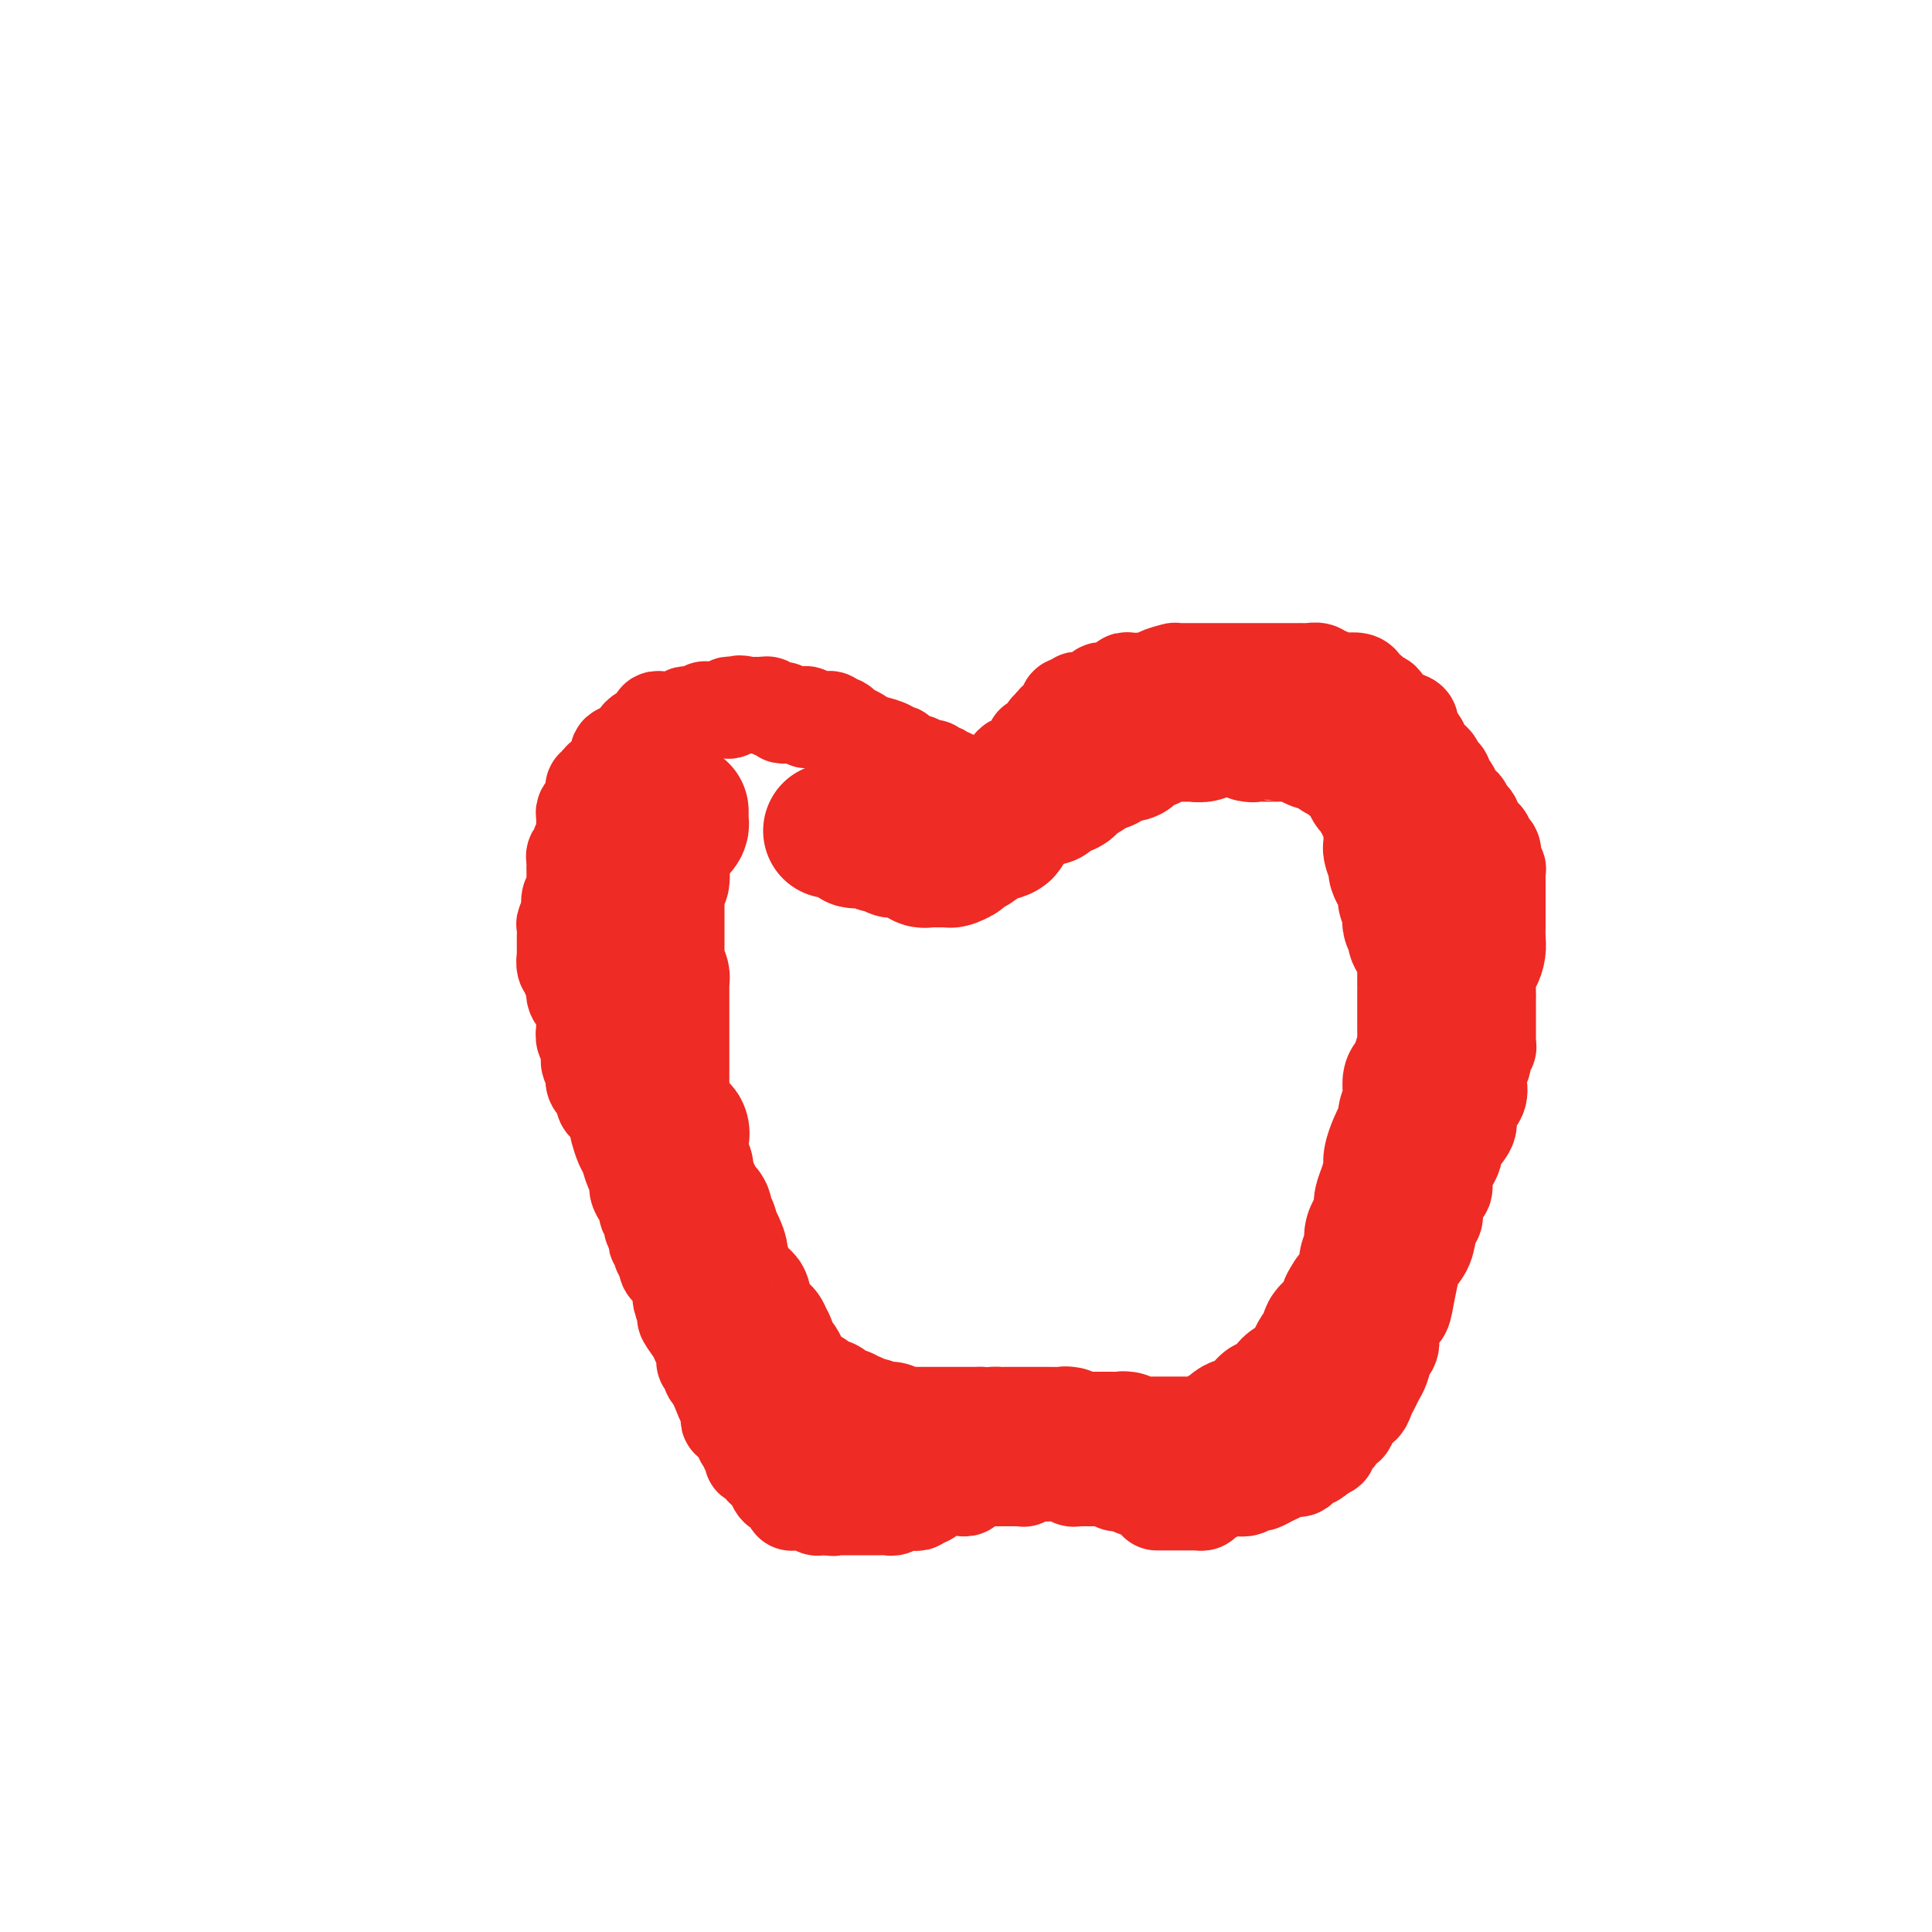 <svg viewBox='0 0 400 400' version='1.1' xmlns='http://www.w3.org/2000/svg' xmlns:xlink='http://www.w3.org/1999/xlink'><g fill='none' stroke='#EE2B24' stroke-width='20' stroke-linecap='round' stroke-linejoin='round'><path d='M201,163c-0.311,-0.002 -0.622,-0.005 -1,0c-0.378,0.005 -0.824,0.016 -1,0c-0.176,-0.016 -0.084,-0.061 0,0c0.084,0.061 0.158,0.228 0,0c-0.158,-0.228 -0.548,-0.850 -1,-1c-0.452,-0.150 -0.966,0.171 -1,0c-0.034,-0.171 0.412,-0.834 0,-1c-0.412,-0.166 -1.681,0.167 -2,0c-0.319,-0.167 0.314,-0.833 0,-1c-0.314,-0.167 -1.573,0.166 -2,0c-0.427,-0.166 -0.023,-0.829 0,-1c0.023,-0.171 -0.336,0.150 -1,0c-0.664,-0.150 -1.632,-0.773 -2,-1c-0.368,-0.227 -0.136,-0.060 0,0c0.136,0.060 0.177,0.013 0,0c-0.177,-0.013 -0.573,0.007 -1,0c-0.427,-0.007 -0.884,-0.040 -1,0c-0.116,0.040 0.109,0.155 0,0c-0.109,-0.155 -0.552,-0.580 -1,-1c-0.448,-0.420 -0.901,-0.834 -1,-1c-0.099,-0.166 0.155,-0.083 0,0c-0.155,0.083 -0.718,0.168 -1,0c-0.282,-0.168 -0.282,-0.589 -1,-1c-0.718,-0.411 -2.153,-0.813 -3,-1c-0.847,-0.187 -1.106,-0.158 -1,0c0.106,0.158 0.575,0.445 0,0c-0.575,-0.445 -2.195,-1.622 -3,-2c-0.805,-0.378 -0.794,0.043 -1,0c-0.206,-0.043 -0.628,-0.551 -1,-1c-0.372,-0.449 -0.692,-0.838 -1,-1c-0.308,-0.162 -0.604,-0.096 -1,0c-0.396,0.096 -0.894,0.222 -1,0c-0.106,-0.222 0.178,-0.791 0,-1c-0.178,-0.209 -0.817,-0.056 -1,0c-0.183,0.056 0.091,0.015 0,0c-0.091,-0.015 -0.546,-0.004 -1,0c-0.454,0.004 -0.905,0.001 -1,0c-0.095,-0.001 0.167,0.001 0,0c-0.167,-0.001 -0.762,-0.004 -1,0c-0.238,0.004 -0.119,0.015 0,0c0.119,-0.015 0.239,-0.057 0,0c-0.239,0.057 -0.838,0.211 -1,0c-0.162,-0.211 0.112,-0.789 0,-1c-0.112,-0.211 -0.609,-0.055 -1,0c-0.391,0.055 -0.677,0.011 -1,0c-0.323,-0.011 -0.682,0.012 -1,0c-0.318,-0.012 -0.596,-0.060 -1,0c-0.404,0.060 -0.934,0.226 -1,0c-0.066,-0.226 0.333,-0.845 0,-1c-0.333,-0.155 -1.399,0.155 -2,0c-0.601,-0.155 -0.738,-0.773 -1,-1c-0.262,-0.227 -0.647,-0.061 -1,0c-0.353,0.061 -0.672,0.016 -1,0c-0.328,-0.016 -0.665,-0.005 -1,0c-0.335,0.005 -0.667,0.002 -1,0'/><path d='M155,146c-3.117,-0.618 -1.409,-0.162 -1,0c0.409,0.162 -0.482,0.029 -1,0c-0.518,-0.029 -0.665,0.045 -1,0c-0.335,-0.045 -0.858,-0.208 -1,0c-0.142,0.208 0.098,0.788 0,1c-0.098,0.212 -0.533,0.057 -1,0c-0.467,-0.057 -0.966,-0.015 -1,0c-0.034,0.015 0.399,0.003 0,0c-0.399,-0.003 -1.628,0.003 -2,0c-0.372,-0.003 0.112,-0.015 0,0c-0.112,0.015 -0.821,0.057 -1,0c-0.179,-0.057 0.173,-0.212 0,0c-0.173,0.212 -0.871,0.793 -1,1c-0.129,0.207 0.313,0.041 0,0c-0.313,-0.041 -1.379,0.041 -2,0c-0.621,-0.041 -0.796,-0.207 -1,0c-0.204,0.207 -0.437,0.787 -1,1c-0.563,0.213 -1.457,0.060 -2,0c-0.543,-0.060 -0.737,-0.028 -1,0c-0.263,0.028 -0.595,0.050 -1,0c-0.405,-0.050 -0.882,-0.172 -1,0c-0.118,0.172 0.122,0.637 0,1c-0.122,0.363 -0.607,0.623 -1,1c-0.393,0.377 -0.693,0.872 -1,1c-0.307,0.128 -0.621,-0.110 -1,0c-0.379,0.110 -0.822,0.568 -1,1c-0.178,0.432 -0.090,0.837 0,1c0.090,0.163 0.183,0.083 0,0c-0.183,-0.083 -0.641,-0.168 -1,0c-0.359,0.168 -0.617,0.588 -1,1c-0.383,0.412 -0.889,0.816 -1,1c-0.111,0.184 0.173,0.148 0,0c-0.173,-0.148 -0.802,-0.408 -1,0c-0.198,0.408 0.034,1.485 0,2c-0.034,0.515 -0.334,0.468 -1,1c-0.666,0.532 -1.699,1.645 -2,2c-0.301,0.355 0.129,-0.046 0,0c-0.129,0.046 -0.819,0.541 -1,1c-0.181,0.459 0.145,0.882 0,1c-0.145,0.118 -0.761,-0.070 -1,0c-0.239,0.070 -0.103,0.399 0,1c0.103,0.601 0.171,1.474 0,2c-0.171,0.526 -0.582,0.705 -1,1c-0.418,0.295 -0.844,0.705 -1,1c-0.156,0.295 -0.042,0.474 0,1c0.042,0.526 0.011,1.399 0,2c-0.011,0.601 -0.002,0.931 0,1c0.002,0.069 -0.003,-0.122 0,0c0.003,0.122 0.015,0.558 0,1c-0.015,0.442 -0.057,0.889 0,1c0.057,0.111 0.212,-0.115 0,0c-0.212,0.115 -0.793,0.570 -1,1c-0.207,0.430 -0.041,0.836 0,1c0.041,0.164 -0.041,0.086 0,0c0.041,-0.086 0.207,-0.178 0,0c-0.207,0.178 -0.788,0.628 -1,1c-0.212,0.372 -0.057,0.667 0,1c0.057,0.333 0.016,0.705 0,1c-0.016,0.295 -0.008,0.512 0,1c0.008,0.488 0.016,1.248 0,2c-0.016,0.752 -0.057,1.497 0,2c0.057,0.503 0.211,0.764 0,1c-0.211,0.236 -0.788,0.448 -1,1c-0.212,0.552 -0.061,1.443 0,2c0.061,0.557 0.030,0.778 0,1'/><path d='M118,189c-0.403,3.423 0.088,1.482 0,1c-0.088,-0.482 -0.756,0.496 -1,1c-0.244,0.504 -0.065,0.534 0,1c0.065,0.466 0.017,1.369 0,2c-0.017,0.631 -0.004,0.990 0,1c0.004,0.010 0.000,-0.330 0,0c-0.000,0.330 0.004,1.331 0,2c-0.004,0.669 -0.016,1.005 0,1c0.016,-0.005 0.061,-0.353 0,0c-0.061,0.353 -0.227,1.405 0,2c0.227,0.595 0.846,0.732 1,1c0.154,0.268 -0.156,0.667 0,1c0.156,0.333 0.778,0.601 1,1c0.222,0.399 0.044,0.928 0,1c-0.044,0.072 0.044,-0.315 0,0c-0.044,0.315 -0.222,1.330 0,2c0.222,0.670 0.844,0.994 1,1c0.156,0.006 -0.156,-0.307 0,0c0.156,0.307 0.778,1.236 1,2c0.222,0.764 0.044,1.365 0,2c-0.044,0.635 0.044,1.303 0,2c-0.044,0.697 -0.222,1.422 0,2c0.222,0.578 0.843,1.009 1,2c0.157,0.991 -0.151,2.542 0,3c0.151,0.458 0.763,-0.177 1,0c0.237,0.177 0.101,1.164 0,2c-0.101,0.836 -0.168,1.519 0,2c0.168,0.481 0.570,0.759 1,1c0.430,0.241 0.890,0.445 1,1c0.110,0.555 -0.128,1.462 0,2c0.128,0.538 0.622,0.705 1,1c0.378,0.295 0.640,0.716 1,1c0.360,0.284 0.817,0.431 1,1c0.183,0.569 0.090,1.560 0,2c-0.090,0.440 -0.178,0.330 0,1c0.178,0.670 0.621,2.119 1,3c0.379,0.881 0.693,1.194 1,2c0.307,0.806 0.608,2.103 1,3c0.392,0.897 0.874,1.392 1,2c0.126,0.608 -0.106,1.327 0,2c0.106,0.673 0.549,1.298 1,2c0.451,0.702 0.909,1.479 1,2c0.091,0.521 -0.186,0.785 0,1c0.186,0.215 0.834,0.383 1,1c0.166,0.617 -0.151,1.685 0,2c0.151,0.315 0.772,-0.121 1,0c0.228,0.121 0.065,0.801 0,1c-0.065,0.199 -0.031,-0.083 0,0c0.031,0.083 0.060,0.529 0,1c-0.060,0.471 -0.208,0.965 0,1c0.208,0.035 0.773,-0.390 1,0c0.227,0.390 0.116,1.597 0,2c-0.116,0.403 -0.239,0.004 0,0c0.239,-0.004 0.839,0.387 1,1c0.161,0.613 -0.116,1.447 0,2c0.116,0.553 0.624,0.825 1,1c0.376,0.175 0.621,0.255 1,1c0.379,0.745 0.893,2.157 1,3c0.107,0.843 -0.193,1.119 0,2c0.193,0.881 0.878,2.368 1,3c0.122,0.632 -0.321,0.410 0,1c0.321,0.590 1.405,1.990 2,3c0.595,1.010 0.699,1.628 1,2c0.301,0.372 0.798,0.499 1,1c0.202,0.501 0.109,1.377 0,2c-0.109,0.623 -0.236,0.992 0,1c0.236,0.008 0.833,-0.344 1,0c0.167,0.344 -0.095,1.384 0,2c0.095,0.616 0.548,0.808 1,1'/><path d='M148,285c3.807,9.453 0.823,2.585 0,0c-0.823,-2.585 0.515,-0.886 1,0c0.485,0.886 0.116,0.958 0,1c-0.116,0.042 0.022,0.054 0,0c-0.022,-0.054 -0.203,-0.174 0,0c0.203,0.174 0.790,0.643 1,1c0.210,0.357 0.042,0.603 0,1c-0.042,0.397 0.041,0.947 0,1c-0.041,0.053 -0.207,-0.389 0,0c0.207,0.389 0.786,1.611 1,2c0.214,0.389 0.061,-0.054 0,0c-0.061,0.054 -0.032,0.607 0,1c0.032,0.393 0.065,0.627 0,1c-0.065,0.373 -0.229,0.884 0,1c0.229,0.116 0.850,-0.162 1,0c0.150,0.162 -0.170,0.764 0,1c0.170,0.236 0.830,0.106 1,0c0.170,-0.106 -0.152,-0.187 0,0c0.152,0.187 0.776,0.642 1,1c0.224,0.358 0.046,0.618 0,1c-0.046,0.382 0.040,0.887 0,1c-0.040,0.113 -0.207,-0.167 0,0c0.207,0.167 0.786,0.780 1,1c0.214,0.220 0.061,0.048 0,0c-0.061,-0.048 -0.030,0.030 0,0c0.030,-0.030 0.058,-0.166 0,0c-0.058,0.166 -0.204,0.636 0,1c0.204,0.364 0.758,0.623 1,1c0.242,0.377 0.174,0.871 0,1c-0.174,0.129 -0.453,-0.109 0,0c0.453,0.109 1.637,0.563 2,1c0.363,0.437 -0.095,0.857 0,1c0.095,0.143 0.744,0.011 1,0c0.256,-0.011 0.120,0.100 0,0c-0.120,-0.100 -0.226,-0.412 0,0c0.226,0.412 0.782,1.546 1,2c0.218,0.454 0.097,0.227 0,0c-0.097,-0.227 -0.171,-0.454 0,0c0.171,0.454 0.586,1.590 1,2c0.414,0.410 0.828,0.095 1,0c0.172,-0.095 0.102,0.030 0,0c-0.102,-0.030 -0.237,-0.214 0,0c0.237,0.214 0.848,0.828 1,1c0.152,0.172 -0.153,-0.098 0,0c0.153,0.098 0.763,0.562 1,1c0.237,0.438 0.101,0.849 0,1c-0.101,0.151 -0.168,0.040 0,0c0.168,-0.040 0.571,-0.011 1,0c0.429,0.011 0.886,0.003 1,0c0.114,-0.003 -0.114,-0.002 0,0c0.114,0.002 0.569,0.004 1,0c0.431,-0.004 0.836,-0.015 1,0c0.164,0.015 0.086,0.057 0,0c-0.086,-0.057 -0.182,-0.211 0,0c0.182,0.211 0.640,0.789 1,1c0.360,0.211 0.622,0.057 1,0c0.378,-0.057 0.871,-0.015 1,0c0.129,0.015 -0.106,0.004 0,0c0.106,-0.004 0.553,-0.002 1,0'/><path d='M172,312c1.174,0.309 0.108,0.083 0,0c-0.108,-0.083 0.741,-0.022 1,0c0.259,0.022 -0.072,0.006 0,0c0.072,-0.006 0.545,-0.002 1,0c0.455,0.002 0.891,0.000 1,0c0.109,-0.000 -0.108,-0.000 0,0c0.108,0.000 0.540,0.000 1,0c0.460,-0.000 0.949,-0.000 1,0c0.051,0.000 -0.337,0.000 0,0c0.337,-0.000 1.399,-0.000 2,0c0.601,0.000 0.739,0.000 1,0c0.261,-0.000 0.643,-0.000 1,0c0.357,0.000 0.687,0.001 1,0c0.313,-0.001 0.609,-0.004 1,0c0.391,0.004 0.875,0.015 1,0c0.125,-0.015 -0.111,-0.057 0,0c0.111,0.057 0.568,0.211 1,0c0.432,-0.211 0.838,-0.789 1,-1c0.162,-0.211 0.081,-0.057 0,0c-0.081,0.057 -0.163,0.015 0,0c0.163,-0.015 0.569,-0.003 1,0c0.431,0.003 0.886,-0.003 1,0c0.114,0.003 -0.114,0.015 0,0c0.114,-0.015 0.569,-0.057 1,0c0.431,0.057 0.836,0.212 1,0c0.164,-0.212 0.086,-0.793 0,-1c-0.086,-0.207 -0.181,-0.040 0,0c0.181,0.040 0.636,-0.046 1,0c0.364,0.046 0.636,0.222 1,0c0.364,-0.222 0.819,-0.844 1,-1c0.181,-0.156 0.088,0.154 0,0c-0.088,-0.154 -0.169,-0.773 0,-1c0.169,-0.227 0.589,-0.061 1,0c0.411,0.061 0.813,0.016 1,0c0.187,-0.016 0.158,-0.004 0,0c-0.158,0.004 -0.445,0.001 0,0c0.445,-0.001 1.622,-0.000 2,0c0.378,0.000 -0.043,-0.000 0,0c0.043,0.000 0.552,0.001 1,0c0.448,-0.001 0.837,-0.004 1,0c0.163,0.004 0.100,0.015 0,0c-0.100,-0.015 -0.237,-0.056 0,0c0.237,0.056 0.847,0.207 1,0c0.153,-0.207 -0.152,-0.774 0,-1c0.152,-0.226 0.763,-0.112 1,0c0.237,0.112 0.102,0.223 0,0c-0.102,-0.223 -0.172,-0.778 0,-1c0.172,-0.222 0.586,-0.111 1,0'/><path d='M202,306c2.854,-0.928 1.490,-0.249 1,0c-0.490,0.249 -0.104,0.067 0,0c0.104,-0.067 -0.073,-0.018 0,0c0.073,0.018 0.396,0.005 1,0c0.604,-0.005 1.489,-0.001 2,0c0.511,0.001 0.647,0.000 1,0c0.353,-0.000 0.922,-0.000 1,0c0.078,0.000 -0.334,0.001 0,0c0.334,-0.001 1.416,-0.004 2,0c0.584,0.004 0.671,0.015 1,0c0.329,-0.015 0.900,-0.057 1,0c0.100,0.057 -0.272,0.211 0,0c0.272,-0.211 1.187,-0.789 2,-1c0.813,-0.211 1.524,-0.057 2,0c0.476,0.057 0.719,0.015 1,0c0.281,-0.015 0.601,-0.004 1,0c0.399,0.004 0.878,0.001 1,0c0.122,-0.001 -0.112,0.000 0,0c0.112,-0.000 0.570,-0.001 1,0c0.430,0.001 0.832,0.004 1,0c0.168,-0.004 0.102,-0.015 0,0c-0.102,0.015 -0.238,0.057 0,0c0.238,-0.057 0.852,-0.211 1,0c0.148,0.211 -0.168,0.789 0,1c0.168,0.211 0.820,0.057 1,0c0.180,-0.057 -0.110,-0.015 0,0c0.110,0.015 0.622,0.004 1,0c0.378,-0.004 0.622,-0.001 1,0c0.378,0.001 0.889,0.000 1,0c0.111,-0.000 -0.178,-0.000 0,0c0.178,0.000 0.822,0.000 1,0c0.178,-0.000 -0.111,-0.001 0,0c0.111,0.001 0.621,0.004 1,0c0.379,-0.004 0.627,-0.015 1,0c0.373,0.015 0.870,0.057 1,0c0.130,-0.057 -0.106,-0.211 0,0c0.106,0.211 0.554,0.789 1,1c0.446,0.211 0.889,0.057 1,0c0.111,-0.057 -0.110,-0.016 0,0c0.110,0.016 0.552,0.008 1,0c0.448,-0.008 0.904,-0.016 1,0c0.096,0.016 -0.166,0.057 0,0c0.166,-0.057 0.761,-0.211 1,0c0.239,0.211 0.120,0.789 0,1c-0.120,0.211 -0.243,0.057 0,0c0.243,-0.057 0.853,-0.016 1,0c0.147,0.016 -0.167,0.008 0,0c0.167,-0.008 0.815,-0.017 1,0c0.185,0.017 -0.094,0.061 0,0c0.094,-0.061 0.560,-0.227 1,0c0.440,0.227 0.853,0.845 1,1c0.147,0.155 0.029,-0.154 0,0c-0.029,0.154 0.031,0.772 0,1c-0.031,0.228 -0.152,0.065 0,0c0.152,-0.065 0.576,-0.033 1,0'/><path d='M240,310c3.107,1.000 0.875,1.000 0,1c-0.875,0.000 -0.392,0.000 0,0c0.392,-0.000 0.693,-0.000 1,0c0.307,0.000 0.621,0.000 1,0c0.379,-0.000 0.824,-0.000 1,0c0.176,0.000 0.084,0.000 0,0c-0.084,-0.000 -0.158,-0.000 0,0c0.158,0.000 0.549,0.000 1,0c0.451,-0.000 0.961,-0.000 1,0c0.039,0.000 -0.393,0.001 0,0c0.393,-0.001 1.610,-0.003 2,0c0.390,0.003 -0.046,0.012 0,0c0.046,-0.012 0.574,-0.045 1,0c0.426,0.045 0.751,0.170 1,0c0.249,-0.170 0.422,-0.633 1,-1c0.578,-0.367 1.559,-0.638 2,-1c0.441,-0.362 0.341,-0.814 1,-1c0.659,-0.186 2.077,-0.105 3,0c0.923,0.105 1.350,0.236 2,0c0.650,-0.236 1.523,-0.837 2,-1c0.477,-0.163 0.558,0.114 1,0c0.442,-0.114 1.244,-0.619 2,-1c0.756,-0.381 1.464,-0.637 2,-1c0.536,-0.363 0.899,-0.833 1,-1c0.101,-0.167 -0.060,-0.031 0,0c0.060,0.031 0.341,-0.043 1,0c0.659,0.043 1.697,0.204 2,0c0.303,-0.204 -0.129,-0.773 0,-1c0.129,-0.227 0.818,-0.114 1,0c0.182,0.114 -0.145,0.227 0,0c0.145,-0.227 0.760,-0.796 1,-1c0.240,-0.204 0.106,-0.044 0,0c-0.106,0.044 -0.182,-0.026 0,0c0.182,0.026 0.624,0.150 1,0c0.376,-0.150 0.688,-0.575 1,-1'/><path d='M273,301c4.034,-1.712 1.118,-0.994 0,-1c-1.118,-0.006 -0.439,-0.738 0,-1c0.439,-0.262 0.639,-0.056 1,0c0.361,0.056 0.884,-0.039 1,0c0.116,0.039 -0.177,0.213 0,0c0.177,-0.213 0.822,-0.812 1,-1c0.178,-0.188 -0.110,0.034 0,0c0.110,-0.034 0.620,-0.324 1,-1c0.380,-0.676 0.630,-1.738 1,-2c0.370,-0.262 0.858,0.278 1,0c0.142,-0.278 -0.064,-1.373 0,-2c0.064,-0.627 0.398,-0.787 1,-1c0.602,-0.213 1.471,-0.479 2,-1c0.529,-0.521 0.719,-1.299 1,-2c0.281,-0.701 0.654,-1.326 1,-2c0.346,-0.674 0.665,-1.395 1,-2c0.335,-0.605 0.685,-1.092 1,-2c0.315,-0.908 0.595,-2.236 1,-3c0.405,-0.764 0.935,-0.963 1,-2c0.065,-1.037 -0.334,-2.910 0,-4c0.334,-1.090 1.403,-1.396 2,-2c0.597,-0.604 0.723,-1.506 1,-3c0.277,-1.494 0.705,-3.580 1,-5c0.295,-1.420 0.457,-2.175 1,-3c0.543,-0.825 1.469,-1.721 2,-3c0.531,-1.279 0.668,-2.943 1,-4c0.332,-1.057 0.859,-1.508 1,-2c0.141,-0.492 -0.103,-1.023 0,-2c0.103,-0.977 0.553,-2.398 1,-3c0.447,-0.602 0.890,-0.384 1,-1c0.110,-0.616 -0.112,-2.065 0,-3c0.112,-0.935 0.560,-1.356 1,-2c0.440,-0.644 0.872,-1.512 1,-2c0.128,-0.488 -0.049,-0.595 0,-1c0.049,-0.405 0.325,-1.109 1,-2c0.675,-0.891 1.749,-1.968 2,-3c0.251,-1.032 -0.321,-2.020 0,-3c0.321,-0.980 1.535,-1.954 2,-3c0.465,-1.046 0.181,-2.164 0,-3c-0.181,-0.836 -0.259,-1.389 0,-2c0.259,-0.611 0.854,-1.278 1,-2c0.146,-0.722 -0.157,-1.498 0,-2c0.157,-0.502 0.774,-0.731 1,-1c0.226,-0.269 0.061,-0.578 0,-1c-0.061,-0.422 -0.016,-0.958 0,-1c0.016,-0.042 0.004,0.411 0,0c-0.004,-0.411 -0.001,-1.685 0,-2c0.001,-0.315 0.000,0.330 0,0c-0.000,-0.330 0.000,-1.634 0,-2c-0.000,-0.366 -0.001,0.207 0,0c0.001,-0.207 0.003,-1.195 0,-2c-0.003,-0.805 -0.011,-1.426 0,-2c0.011,-0.574 0.041,-1.102 0,-2c-0.041,-0.898 -0.155,-2.165 0,-3c0.155,-0.835 0.577,-1.237 1,-2c0.423,-0.763 0.845,-1.886 1,-3c0.155,-1.114 0.041,-2.220 0,-3c-0.041,-0.780 -0.011,-1.235 0,-2c0.011,-0.765 0.003,-1.839 0,-3c-0.003,-1.161 -0.001,-2.410 0,-3c0.001,-0.590 0.001,-0.521 0,-1c-0.001,-0.479 -0.004,-1.505 0,-2c0.004,-0.495 0.015,-0.460 0,-1c-0.015,-0.540 -0.056,-1.655 0,-2c0.056,-0.345 0.207,0.079 0,0c-0.207,-0.079 -0.774,-0.662 -1,-1c-0.226,-0.338 -0.112,-0.431 0,-1c0.112,-0.569 0.223,-1.615 0,-2c-0.223,-0.385 -0.778,-0.110 -1,0c-0.222,0.110 -0.111,0.055 0,0'/><path d='M308,176c-0.552,-3.734 -0.931,-2.570 -1,-2c-0.069,0.570 0.174,0.547 0,0c-0.174,-0.547 -0.763,-1.617 -1,-2c-0.237,-0.383 -0.120,-0.078 0,0c0.120,0.078 0.243,-0.069 0,0c-0.243,0.069 -0.854,0.356 -1,0c-0.146,-0.356 0.172,-1.353 0,-2c-0.172,-0.647 -0.833,-0.943 -1,-1c-0.167,-0.057 0.162,0.125 0,0c-0.162,-0.125 -0.813,-0.557 -1,-1c-0.187,-0.443 0.091,-0.897 0,-1c-0.091,-0.103 -0.550,0.146 -1,0c-0.450,-0.146 -0.890,-0.687 -1,-1c-0.110,-0.313 0.112,-0.398 0,-1c-0.112,-0.602 -0.556,-1.720 -1,-2c-0.444,-0.280 -0.888,0.276 -1,0c-0.112,-0.276 0.107,-1.386 0,-2c-0.107,-0.614 -0.539,-0.731 -1,-1c-0.461,-0.269 -0.949,-0.688 -1,-1c-0.051,-0.312 0.336,-0.516 0,-1c-0.336,-0.484 -1.396,-1.247 -2,-2c-0.604,-0.753 -0.751,-1.497 -1,-2c-0.249,-0.503 -0.600,-0.766 -1,-1c-0.400,-0.234 -0.849,-0.441 -1,-1c-0.151,-0.559 -0.005,-1.472 0,-2c0.005,-0.528 -0.130,-0.671 -1,-1c-0.870,-0.329 -2.476,-0.844 -3,-1c-0.524,-0.156 0.032,0.046 0,0c-0.032,-0.046 -0.652,-0.342 -1,-1c-0.348,-0.658 -0.423,-1.678 -1,-2c-0.577,-0.322 -1.657,0.055 -2,0c-0.343,-0.055 0.050,-0.540 0,-1c-0.050,-0.460 -0.543,-0.894 -1,-1c-0.457,-0.106 -0.878,0.115 -1,0c-0.122,-0.115 0.054,-0.567 0,-1c-0.054,-0.433 -0.338,-0.848 -1,-1c-0.662,-0.152 -1.701,-0.040 -2,0c-0.299,0.040 0.141,0.007 0,0c-0.141,-0.007 -0.864,0.013 -1,0c-0.136,-0.013 0.316,-0.060 0,0c-0.316,0.060 -1.398,0.226 -2,0c-0.602,-0.226 -0.724,-0.845 -1,-1c-0.276,-0.155 -0.705,0.155 -1,0c-0.295,-0.155 -0.454,-0.773 -1,-1c-0.546,-0.227 -1.478,-0.061 -2,0c-0.522,0.061 -0.633,0.016 -1,0c-0.367,-0.016 -0.990,-0.004 -1,0c-0.010,0.004 0.593,0.001 0,0c-0.593,-0.001 -2.383,-0.000 -3,0c-0.617,0.000 -0.063,0.000 0,0c0.063,-0.000 -0.367,-0.000 -1,0c-0.633,0.000 -1.469,0.000 -2,0c-0.531,-0.000 -0.759,-0.000 -1,0c-0.241,0.000 -0.497,0.000 -1,0c-0.503,-0.000 -1.252,-0.000 -2,0c-0.748,0.000 -1.495,0.000 -2,0c-0.505,-0.000 -0.768,-0.000 -1,0c-0.232,0.000 -0.433,0.000 -1,0c-0.567,-0.000 -1.499,-0.000 -2,0c-0.501,0.000 -0.572,0.000 -1,0c-0.428,-0.000 -1.213,-0.000 -2,0c-0.787,0.000 -1.574,0.000 -2,0c-0.426,-0.000 -0.489,-0.001 -1,0c-0.511,0.001 -1.469,0.003 -2,0c-0.531,-0.003 -0.635,-0.011 -1,0c-0.365,0.011 -0.991,0.041 -1,0c-0.009,-0.041 0.600,-0.155 0,0c-0.600,0.155 -2.408,0.578 -3,1c-0.592,0.422 0.033,0.845 0,1c-0.033,0.155 -0.724,0.044 -1,0c-0.276,-0.044 -0.138,-0.022 0,0'/><path d='M239,141c-6.599,0.000 -2.097,0.000 -1,0c1.097,-0.000 -1.213,-0.001 -2,0c-0.787,0.001 -0.052,0.004 0,0c0.052,-0.004 -0.579,-0.016 -1,0c-0.421,0.016 -0.633,0.061 -1,0c-0.367,-0.061 -0.891,-0.227 -1,0c-0.109,0.227 0.195,0.845 0,1c-0.195,0.155 -0.889,-0.155 -1,0c-0.111,0.155 0.360,0.774 0,1c-0.360,0.226 -1.550,0.060 -2,0c-0.450,-0.060 -0.158,-0.013 0,0c0.158,0.013 0.183,-0.007 0,0c-0.183,0.007 -0.575,0.040 -1,0c-0.425,-0.040 -0.884,-0.154 -1,0c-0.116,0.154 0.109,0.577 0,1c-0.109,0.423 -0.554,0.846 -1,1c-0.446,0.154 -0.894,0.040 -1,0c-0.106,-0.040 0.130,-0.007 0,0c-0.130,0.007 -0.626,-0.012 -1,0c-0.374,0.012 -0.626,0.055 -1,0c-0.374,-0.055 -0.871,-0.208 -1,0c-0.129,0.208 0.109,0.778 0,1c-0.109,0.222 -0.564,0.097 -1,0c-0.436,-0.097 -0.852,-0.166 -1,0c-0.148,0.166 -0.029,0.566 0,1c0.029,0.434 -0.031,0.901 0,1c0.031,0.099 0.153,-0.170 0,0c-0.153,0.170 -0.581,0.780 -1,1c-0.419,0.220 -0.829,0.049 -1,0c-0.171,-0.049 -0.102,0.024 0,0c0.102,-0.024 0.238,-0.146 0,0c-0.238,0.146 -0.849,0.560 -1,1c-0.151,0.440 0.157,0.905 0,1c-0.157,0.095 -0.781,-0.181 -1,0c-0.219,0.181 -0.035,0.818 0,1c0.035,0.182 -0.081,-0.092 0,0c0.081,0.092 0.358,0.549 0,1c-0.358,0.451 -1.353,0.894 -2,1c-0.647,0.106 -0.947,-0.125 -1,0c-0.053,0.125 0.140,0.608 0,1c-0.140,0.392 -0.615,0.695 -1,1c-0.385,0.305 -0.682,0.611 -1,1c-0.318,0.389 -0.659,0.860 -1,1c-0.341,0.140 -0.683,-0.049 -1,0c-0.317,0.049 -0.611,0.338 -1,1c-0.389,0.662 -0.875,1.698 -1,2c-0.125,0.302 0.111,-0.129 0,0c-0.111,0.129 -0.570,0.818 -1,1c-0.430,0.182 -0.832,-0.143 -1,0c-0.168,0.143 -0.100,0.756 0,1c0.100,0.244 0.234,0.121 0,0c-0.234,-0.121 -0.836,-0.239 -1,0c-0.164,0.239 0.110,0.833 0,1c-0.110,0.167 -0.603,-0.095 -1,0c-0.397,0.095 -0.699,0.548 -1,1'/><path d='M203,165c-2.784,2.874 -0.745,0.560 0,0c0.745,-0.560 0.196,0.635 0,1c-0.196,0.365 -0.037,-0.098 0,0c0.037,0.098 -0.046,0.759 0,1c0.046,0.241 0.222,0.064 0,0c-0.222,-0.064 -0.843,-0.013 -1,0c-0.157,0.013 0.150,-0.011 0,0c-0.150,0.011 -0.759,0.055 -1,0c-0.241,-0.055 -0.116,-0.211 0,0c0.116,0.211 0.224,0.787 0,1c-0.224,0.213 -0.778,0.061 -1,0c-0.222,-0.061 -0.111,-0.030 0,0'/></g>
<g fill='none' stroke='#EE2B24' stroke-width='28' stroke-linecap='round' stroke-linejoin='round'><path d='M141,168c0.000,0.024 0.001,0.048 0,0c-0.001,-0.048 -0.003,-0.167 0,0c0.003,0.167 0.011,0.620 0,1c-0.011,0.380 -0.040,0.689 0,1c0.040,0.311 0.151,0.626 0,1c-0.151,0.374 -0.562,0.807 -1,1c-0.438,0.193 -0.901,0.144 -1,0c-0.099,-0.144 0.166,-0.384 0,0c-0.166,0.384 -0.762,1.394 -1,2c-0.238,0.606 -0.116,0.810 0,1c0.116,0.190 0.227,0.365 0,1c-0.227,0.635 -0.792,1.729 -1,2c-0.208,0.271 -0.060,-0.279 0,0c0.060,0.279 0.030,1.389 0,2c-0.030,0.611 -0.061,0.722 0,1c0.061,0.278 0.212,0.722 0,1c-0.212,0.278 -0.789,0.389 -1,1c-0.211,0.611 -0.057,1.722 0,2c0.057,0.278 0.015,-0.277 0,0c-0.015,0.277 -0.004,1.387 0,2c0.004,0.613 0.001,0.728 0,1c-0.001,0.272 -0.000,0.701 0,1c0.000,0.299 -0.000,0.469 0,1c0.000,0.531 0.000,1.423 0,2c-0.000,0.577 -0.001,0.840 0,1c0.001,0.160 0.004,0.217 0,1c-0.004,0.783 -0.015,2.290 0,3c0.015,0.710 0.057,0.622 0,1c-0.057,0.378 -0.211,1.223 0,2c0.211,0.777 0.789,1.486 1,2c0.211,0.514 0.057,0.833 0,1c-0.057,0.167 -0.015,0.181 0,1c0.015,0.819 0.004,2.443 0,3c-0.004,0.557 -0.001,0.046 0,0c0.001,-0.046 0.000,0.373 0,1c-0.000,0.627 -0.000,1.463 0,2c0.000,0.537 0.000,0.777 0,1c-0.000,0.223 -0.000,0.431 0,1c0.000,0.569 0.000,1.501 0,2c-0.000,0.499 -0.000,0.566 0,1c0.000,0.434 0.000,1.233 0,2c-0.000,0.767 -0.000,1.500 0,2c0.000,0.500 0.000,0.767 0,1c-0.000,0.233 -0.001,0.433 0,1c0.001,0.567 0.004,1.503 0,2c-0.004,0.497 -0.016,0.557 0,1c0.016,0.443 0.059,1.271 0,2c-0.059,0.729 -0.218,1.360 0,2c0.218,0.640 0.815,1.287 1,2c0.185,0.713 -0.042,1.490 0,2c0.042,0.510 0.351,0.751 1,1c0.649,0.249 1.637,0.504 2,1c0.363,0.496 0.101,1.233 0,2c-0.101,0.767 -0.042,1.566 0,2c0.042,0.434 0.068,0.505 0,1c-0.068,0.495 -0.229,1.414 0,2c0.229,0.586 0.849,0.838 1,1c0.151,0.162 -0.167,0.232 0,1c0.167,0.768 0.819,2.232 1,3c0.181,0.768 -0.110,0.839 0,1c0.110,0.161 0.622,0.410 1,1c0.378,0.590 0.623,1.520 1,2c0.377,0.480 0.884,0.510 1,1c0.116,0.490 -0.161,1.440 0,2c0.161,0.560 0.760,0.732 1,1c0.240,0.268 0.120,0.634 0,1'/><path d='M147,255c1.714,4.832 0.999,2.412 1,2c0.001,-0.412 0.717,1.184 1,2c0.283,0.816 0.131,0.853 0,1c-0.131,0.147 -0.242,0.405 0,1c0.242,0.595 0.838,1.527 1,2c0.162,0.473 -0.110,0.488 0,1c0.110,0.512 0.603,1.522 1,2c0.397,0.478 0.699,0.425 1,1c0.301,0.575 0.602,1.778 1,2c0.398,0.222 0.893,-0.536 1,0c0.107,0.536 -0.174,2.367 0,3c0.174,0.633 0.802,0.068 1,0c0.198,-0.068 -0.034,0.362 0,1c0.034,0.638 0.334,1.483 1,2c0.666,0.517 1.699,0.706 2,1c0.301,0.294 -0.130,0.692 0,1c0.130,0.308 0.822,0.526 1,1c0.178,0.474 -0.159,1.205 0,2c0.159,0.795 0.813,1.653 1,2c0.187,0.347 -0.095,0.183 0,0c0.095,-0.183 0.565,-0.385 1,0c0.435,0.385 0.835,1.357 1,2c0.165,0.643 0.096,0.956 0,1c-0.096,0.044 -0.218,-0.180 0,0c0.218,0.180 0.775,0.766 1,1c0.225,0.234 0.117,0.118 0,0c-0.117,-0.118 -0.244,-0.238 0,0c0.244,0.238 0.857,0.835 1,1c0.143,0.165 -0.186,-0.100 0,0c0.186,0.100 0.886,0.565 1,1c0.114,0.435 -0.358,0.838 0,1c0.358,0.162 1.546,0.082 2,0c0.454,-0.082 0.172,-0.166 0,0c-0.172,0.166 -0.236,0.581 0,1c0.236,0.419 0.771,0.843 1,1c0.229,0.157 0.151,0.046 0,0c-0.151,-0.046 -0.376,-0.027 0,0c0.376,0.027 1.354,0.064 2,0c0.646,-0.064 0.959,-0.227 1,0c0.041,0.227 -0.192,0.844 0,1c0.192,0.156 0.807,-0.151 1,0c0.193,0.151 -0.037,0.759 0,1c0.037,0.241 0.340,0.116 1,0c0.660,-0.116 1.678,-0.223 2,0c0.322,0.223 -0.053,0.778 0,1c0.053,0.222 0.534,0.112 1,0c0.466,-0.112 0.916,-0.227 1,0c0.084,0.227 -0.198,0.797 0,1c0.198,0.203 0.876,0.040 1,0c0.124,-0.040 -0.305,0.042 0,0c0.305,-0.042 1.343,-0.207 2,0c0.657,0.207 0.932,0.787 1,1c0.068,0.213 -0.070,0.061 0,0c0.070,-0.061 0.348,-0.030 1,0c0.652,0.030 1.676,0.061 2,0c0.324,-0.061 -0.054,-0.212 0,0c0.054,0.212 0.539,0.789 1,1c0.461,0.211 0.898,0.057 1,0c0.102,-0.057 -0.130,-0.015 0,0c0.130,0.015 0.621,0.004 1,0c0.379,-0.004 0.646,-0.001 1,0c0.354,0.001 0.794,0.000 1,0c0.206,-0.000 0.176,-0.000 1,0c0.824,0.000 2.500,0.000 3,0c0.500,-0.000 -0.176,-0.000 0,0c0.176,0.000 1.203,0.000 2,0c0.797,-0.000 1.363,-0.000 2,0c0.637,0.000 1.346,0.000 2,0c0.654,-0.000 1.253,-0.000 2,0c0.747,0.000 1.642,0.000 2,0c0.358,-0.000 0.179,-0.000 0,0'/><path d='M203,297c4.654,0.309 3.287,0.083 3,0c-0.287,-0.083 0.504,-0.022 1,0c0.496,0.022 0.695,0.006 1,0c0.305,-0.006 0.714,-0.002 1,0c0.286,0.002 0.448,0.000 1,0c0.552,-0.000 1.495,-0.000 2,0c0.505,0.000 0.573,0.000 1,0c0.427,-0.000 1.214,-0.001 2,0c0.786,0.001 1.573,0.004 2,0c0.427,-0.004 0.495,-0.015 1,0c0.505,0.015 1.448,0.057 2,0c0.552,-0.057 0.712,-0.211 1,0c0.288,0.211 0.703,0.789 1,1c0.297,0.211 0.475,0.057 1,0c0.525,-0.057 1.398,-0.015 2,0c0.602,0.015 0.935,0.004 1,0c0.065,-0.004 -0.137,-0.001 0,0c0.137,0.001 0.614,0.000 1,0c0.386,-0.000 0.681,0.000 1,0c0.319,-0.000 0.663,-0.001 1,0c0.337,0.001 0.668,0.004 1,0c0.332,-0.004 0.667,-0.015 1,0c0.333,0.015 0.666,0.057 1,0c0.334,-0.057 0.671,-0.211 1,0c0.329,0.211 0.651,0.789 1,1c0.349,0.211 0.723,0.057 1,0c0.277,-0.057 0.455,-0.015 1,0c0.545,0.015 1.456,0.004 2,0c0.544,-0.004 0.722,-0.001 1,0c0.278,0.001 0.656,0.000 1,0c0.344,-0.000 0.654,-0.000 1,0c0.346,0.000 0.726,-0.000 1,0c0.274,0.000 0.441,0.000 1,0c0.559,-0.000 1.510,-0.000 2,0c0.490,0.000 0.517,0.001 1,0c0.483,-0.001 1.421,-0.004 2,0c0.579,0.004 0.801,0.016 1,0c0.199,-0.016 0.377,-0.061 1,0c0.623,0.061 1.691,0.227 2,0c0.309,-0.227 -0.142,-0.848 0,-1c0.142,-0.152 0.878,0.166 1,0c0.122,-0.166 -0.371,-0.816 0,-1c0.371,-0.184 1.604,0.096 2,0c0.396,-0.096 -0.045,-0.570 0,-1c0.045,-0.430 0.575,-0.817 1,-1c0.425,-0.183 0.744,-0.162 1,0c0.256,0.162 0.449,0.465 1,0c0.551,-0.465 1.461,-1.697 2,-2c0.539,-0.303 0.708,0.323 1,0c0.292,-0.323 0.707,-1.596 1,-2c0.293,-0.404 0.463,0.061 1,0c0.537,-0.061 1.439,-0.646 2,-1c0.561,-0.354 0.780,-0.475 1,-1c0.220,-0.525 0.440,-1.453 1,-2c0.560,-0.547 1.459,-0.714 2,-1c0.541,-0.286 0.722,-0.693 1,-1c0.278,-0.307 0.653,-0.516 1,-1c0.347,-0.484 0.668,-1.243 1,-2c0.332,-0.757 0.677,-1.512 1,-2c0.323,-0.488 0.626,-0.708 1,-1c0.374,-0.292 0.821,-0.655 1,-1c0.179,-0.345 0.090,-0.670 0,-1c-0.090,-0.330 -0.182,-0.663 0,-1c0.182,-0.337 0.636,-0.678 1,-1c0.364,-0.322 0.637,-0.626 1,-1c0.363,-0.374 0.815,-0.817 1,-1c0.185,-0.183 0.102,-0.107 0,0c-0.102,0.107 -0.223,0.245 0,0c0.223,-0.245 0.791,-0.874 1,-1c0.209,-0.126 0.060,0.250 0,0c-0.060,-0.250 -0.030,-1.125 0,-2'/><path d='M279,270c1.493,-2.571 0.726,-1.499 1,-1c0.274,0.499 1.589,0.425 2,0c0.411,-0.425 -0.082,-1.201 0,-2c0.082,-0.799 0.739,-1.622 1,-2c0.261,-0.378 0.125,-0.313 0,-1c-0.125,-0.687 -0.240,-2.127 0,-3c0.240,-0.873 0.834,-1.178 1,-2c0.166,-0.822 -0.096,-2.161 0,-3c0.096,-0.839 0.552,-1.177 1,-2c0.448,-0.823 0.890,-2.131 1,-3c0.110,-0.869 -0.111,-1.300 0,-2c0.111,-0.700 0.554,-1.668 1,-3c0.446,-1.332 0.894,-3.028 1,-4c0.106,-0.972 -0.130,-1.219 0,-2c0.130,-0.781 0.627,-2.097 1,-3c0.373,-0.903 0.622,-1.393 1,-2c0.378,-0.607 0.886,-1.331 1,-2c0.114,-0.669 -0.166,-1.284 0,-2c0.166,-0.716 0.779,-1.534 1,-2c0.221,-0.466 0.049,-0.581 0,-1c-0.049,-0.419 0.024,-1.143 0,-2c-0.024,-0.857 -0.146,-1.848 0,-2c0.146,-0.152 0.561,0.534 1,0c0.439,-0.534 0.902,-2.289 1,-3c0.098,-0.711 -0.170,-0.379 0,-1c0.170,-0.621 0.778,-2.194 1,-3c0.222,-0.806 0.060,-0.846 0,-1c-0.060,-0.154 -0.016,-0.421 0,-1c0.016,-0.579 0.004,-1.469 0,-2c-0.004,-0.531 -0.001,-0.701 0,-1c0.001,-0.299 0.000,-0.725 0,-1c-0.000,-0.275 -0.000,-0.398 0,-1c0.000,-0.602 0.000,-1.684 0,-2c-0.000,-0.316 -0.000,0.136 0,0c0.000,-0.136 0.000,-0.858 0,-1c-0.000,-0.142 -0.000,0.295 0,0c0.000,-0.295 -0.000,-1.322 0,-2c0.000,-0.678 0.000,-1.008 0,-1c-0.000,0.008 -0.000,0.353 0,0c0.000,-0.353 0.000,-1.405 0,-2c-0.000,-0.595 -0.000,-0.732 0,-1c0.000,-0.268 0.001,-0.667 0,-1c-0.001,-0.333 -0.003,-0.600 0,-1c0.003,-0.400 0.011,-0.934 0,-1c-0.011,-0.066 -0.041,0.336 0,0c0.041,-0.336 0.155,-1.410 0,-2c-0.155,-0.590 -0.578,-0.697 -1,-1c-0.422,-0.303 -0.844,-0.802 -1,-1c-0.156,-0.198 -0.046,-0.095 0,0c0.046,0.095 0.026,0.180 0,0c-0.026,-0.180 -0.060,-0.627 0,-1c0.060,-0.373 0.212,-0.673 0,-1c-0.212,-0.327 -0.788,-0.683 -1,-1c-0.212,-0.317 -0.061,-0.596 0,-1c0.061,-0.404 0.031,-0.933 0,-1c-0.031,-0.067 -0.064,0.326 0,0c0.064,-0.326 0.223,-1.373 0,-2c-0.223,-0.627 -0.829,-0.834 -1,-1c-0.171,-0.166 0.094,-0.290 0,-1c-0.094,-0.710 -0.547,-2.006 -1,-3c-0.453,-0.994 -0.906,-1.685 -1,-2c-0.094,-0.315 0.171,-0.255 0,-1c-0.171,-0.745 -0.778,-2.296 -1,-3c-0.222,-0.704 -0.060,-0.560 0,-1c0.060,-0.440 0.016,-1.465 0,-2c-0.016,-0.535 -0.005,-0.582 0,-1c0.005,-0.418 0.002,-1.209 0,-2'/><path d='M288,170c-1.038,-4.737 -0.134,-2.578 0,-2c0.134,0.578 -0.504,-0.423 -1,-1c-0.496,-0.577 -0.851,-0.729 -1,-1c-0.149,-0.271 -0.091,-0.661 0,-1c0.091,-0.339 0.217,-0.626 0,-1c-0.217,-0.374 -0.776,-0.835 -1,-1c-0.224,-0.165 -0.113,-0.034 0,0c0.113,0.034 0.226,-0.029 0,0c-0.226,0.029 -0.793,0.148 -1,0c-0.207,-0.148 -0.054,-0.565 0,-1c0.054,-0.435 0.011,-0.887 0,-1c-0.011,-0.113 0.011,0.114 0,0c-0.011,-0.114 -0.054,-0.570 0,-1c0.054,-0.430 0.206,-0.833 0,-1c-0.206,-0.167 -0.771,-0.097 -1,0c-0.229,0.097 -0.122,0.223 0,0c0.122,-0.223 0.258,-0.795 0,-1c-0.258,-0.205 -0.910,-0.045 -1,0c-0.090,0.045 0.383,-0.026 0,0c-0.383,0.026 -1.623,0.150 -2,0c-0.377,-0.150 0.107,-0.574 0,-1c-0.107,-0.426 -0.807,-0.854 -1,-1c-0.193,-0.146 0.122,-0.011 0,0c-0.122,0.011 -0.679,-0.101 -1,0c-0.321,0.101 -0.404,0.417 -1,0c-0.596,-0.417 -1.704,-1.565 -2,-2c-0.296,-0.435 0.219,-0.155 0,0c-0.219,0.155 -1.171,0.185 -2,0c-0.829,-0.185 -1.536,-0.585 -2,-1c-0.464,-0.415 -0.684,-0.843 -1,-1c-0.316,-0.157 -0.728,-0.042 -1,0c-0.272,0.042 -0.406,0.011 -1,0c-0.594,-0.011 -1.650,-0.003 -2,0c-0.350,0.003 0.005,0.001 0,0c-0.005,-0.001 -0.368,0.001 -1,0c-0.632,-0.001 -1.531,-0.004 -2,0c-0.469,0.004 -0.507,0.015 -1,0c-0.493,-0.015 -1.442,-0.057 -2,0c-0.558,0.057 -0.727,0.211 -1,0c-0.273,-0.211 -0.651,-0.789 -1,-1c-0.349,-0.211 -0.671,-0.057 -1,0c-0.329,0.057 -0.667,0.015 -1,0c-0.333,-0.015 -0.662,-0.004 -1,0c-0.338,0.004 -0.686,-0.000 -1,0c-0.314,0.000 -0.594,0.004 -1,0c-0.406,-0.004 -0.939,-0.015 -1,0c-0.061,0.015 0.350,0.057 0,0c-0.350,-0.057 -1.459,-0.211 -2,0c-0.541,0.211 -0.512,0.789 -1,1c-0.488,0.211 -1.492,0.057 -2,0c-0.508,-0.057 -0.521,-0.015 -1,0c-0.479,0.015 -1.425,0.003 -2,0c-0.575,-0.003 -0.779,0.002 -1,0c-0.221,-0.002 -0.458,-0.011 -1,0c-0.542,0.011 -1.389,0.041 -2,0c-0.611,-0.041 -0.987,-0.155 -1,0c-0.013,0.155 0.337,0.577 0,1c-0.337,0.423 -1.362,0.846 -2,1c-0.638,0.154 -0.889,0.040 -1,0c-0.111,-0.040 -0.081,-0.007 0,0c0.081,0.007 0.214,-0.013 0,0c-0.214,0.013 -0.775,0.060 -1,0c-0.225,-0.060 -0.116,-0.226 0,0c0.116,0.226 0.237,0.844 0,1c-0.237,0.156 -0.833,-0.150 -1,0c-0.167,0.150 0.095,0.757 0,1c-0.095,0.243 -0.548,0.121 -1,0'/><path d='M233,156c-1.321,0.620 -1.125,0.170 -1,0c0.125,-0.170 0.178,-0.061 0,0c-0.178,0.061 -0.587,0.073 -1,0c-0.413,-0.073 -0.831,-0.230 -1,0c-0.169,0.230 -0.088,0.846 0,1c0.088,0.154 0.182,-0.155 0,0c-0.182,0.155 -0.641,0.772 -1,1c-0.359,0.228 -0.618,0.065 -1,0c-0.382,-0.065 -0.886,-0.032 -1,0c-0.114,0.032 0.164,0.064 0,0c-0.164,-0.064 -0.770,-0.223 -1,0c-0.230,0.223 -0.085,0.830 0,1c0.085,0.170 0.111,-0.095 0,0c-0.111,0.095 -0.358,0.551 -1,1c-0.642,0.449 -1.677,0.891 -2,1c-0.323,0.109 0.067,-0.114 0,0c-0.067,0.114 -0.590,0.564 -1,1c-0.410,0.436 -0.707,0.856 -1,1c-0.293,0.144 -0.584,0.011 -1,0c-0.416,-0.011 -0.959,0.102 -1,0c-0.041,-0.102 0.420,-0.417 0,0c-0.420,0.417 -1.723,1.565 -2,2c-0.277,0.435 0.470,0.157 0,0c-0.470,-0.157 -2.159,-0.194 -3,0c-0.841,0.194 -0.836,0.619 -1,1c-0.164,0.381 -0.498,0.718 -1,1c-0.502,0.282 -1.171,0.509 -2,1c-0.829,0.491 -1.818,1.244 -2,2c-0.182,0.756 0.442,1.513 0,2c-0.442,0.487 -1.951,0.704 -3,1c-1.049,0.296 -1.638,0.670 -2,1c-0.362,0.330 -0.497,0.614 -1,1c-0.503,0.386 -1.375,0.874 -2,1c-0.625,0.126 -1.004,-0.110 -1,0c0.004,0.110 0.391,0.565 0,1c-0.391,0.435 -1.559,0.849 -2,1c-0.441,0.151 -0.156,0.041 0,0c0.156,-0.041 0.183,-0.011 0,0c-0.183,0.011 -0.575,0.003 -1,0c-0.425,-0.003 -0.884,-0.001 -1,0c-0.116,0.001 0.109,-0.000 0,0c-0.109,0.000 -0.554,0.001 -1,0c-0.446,-0.001 -0.894,-0.004 -1,0c-0.106,0.004 0.131,0.016 0,0c-0.131,-0.016 -0.631,-0.061 -1,0c-0.369,0.061 -0.606,0.226 -1,0c-0.394,-0.226 -0.946,-0.845 -1,-1c-0.054,-0.155 0.389,0.154 0,0c-0.389,-0.154 -1.610,-0.772 -2,-1c-0.390,-0.228 0.051,-0.065 0,0c-0.051,0.065 -0.595,0.033 -1,0c-0.405,-0.033 -0.671,-0.065 -1,0c-0.329,0.065 -0.719,0.228 -1,0c-0.281,-0.228 -0.452,-0.846 -1,-1c-0.548,-0.154 -1.474,0.155 -2,0c-0.526,-0.155 -0.653,-0.773 -1,-1c-0.347,-0.227 -0.915,-0.064 -1,0c-0.085,0.064 0.314,0.027 0,0c-0.314,-0.027 -1.341,-0.046 -2,0c-0.659,0.046 -0.950,0.156 -1,0c-0.050,-0.156 0.141,-0.578 0,-1c-0.141,-0.422 -0.615,-0.845 -1,-1c-0.385,-0.155 -0.680,-0.041 -1,0c-0.320,0.041 -0.663,0.011 -1,0c-0.337,-0.011 -0.668,-0.003 -1,0c-0.332,0.003 -0.666,0.002 -1,0'/></g>
</svg>